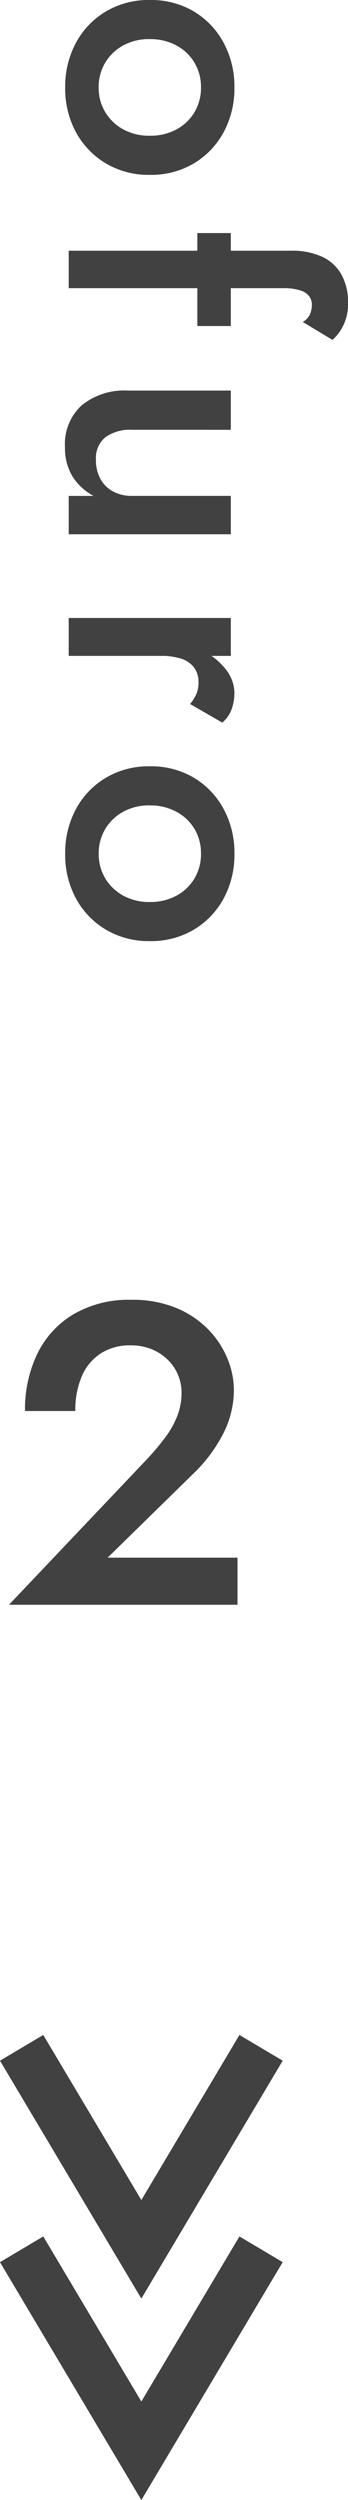 <svg xmlns="http://www.w3.org/2000/svg" width="13.824" height="99.27" viewBox="0 0 13.824 99.27">
  <g id="グループ_378" data-name="グループ 378" transform="translate(-1524.893 -2388.948)">
    <g id="グループ_216" data-name="グループ 216" transform="translate(1523 2388.475)">
      <path id="パス_7078" data-name="パス 7078" d="M-4.794,0H4.284V-1.87H-.875L2.5-5.177A6,6,0,0,0,3.685-6.734a3.819,3.819,0,0,0,.455-1.8,3.3,3.3,0,0,0-.249-1.224,3.624,3.624,0,0,0-.752-1.156,3.8,3.8,0,0,0-1.271-.863,4.51,4.51,0,0,0-1.8-.332,4.361,4.361,0,0,0-2.3.574,3.707,3.707,0,0,0-1.437,1.57,5.094,5.094,0,0,0-.489,2.272h2A3.385,3.385,0,0,1-1.9-9.076a2.023,2.023,0,0,1,.756-.907A2.123,2.123,0,0,1,.034-10.3a2.15,2.15,0,0,1,.865.164,1.986,1.986,0,0,1,.637.431,1.809,1.809,0,0,1,.393.6,1.826,1.826,0,0,1,.132.68,2.55,2.55,0,0,1-.159.9,3.567,3.567,0,0,1-.465.848A10.166,10.166,0,0,1,.706-5.8Z" transform="translate(7.044 64.193)" fill="#414141"/>
      <path id="パス_7077" data-name="パス 7077" d="M.473-3.22A3.325,3.325,0,0,0,.929-1.475,3.207,3.207,0,0,0,2.174-.287,3.655,3.655,0,0,0,3.944.14,3.646,3.646,0,0,0,5.721-.287,3.217,3.217,0,0,0,6.96-1.475,3.325,3.325,0,0,0,7.417-3.22,3.324,3.324,0,0,0,6.96-4.974,3.229,3.229,0,0,0,5.721-6.156a3.646,3.646,0,0,0-1.776-.427,3.655,3.655,0,0,0-1.771.427A3.219,3.219,0,0,0,.929-4.974,3.324,3.324,0,0,0,.473-3.22Zm1.554,0A2.164,2.164,0,0,1,2.28-4.282,1.846,1.846,0,0,1,2.968-5a1.888,1.888,0,0,1,.977-.255A1.888,1.888,0,0,1,4.921-5a1.846,1.846,0,0,1,.688.716A2.164,2.164,0,0,1,5.862-3.22a2.134,2.134,0,0,1-.254,1.057,1.882,1.882,0,0,1-.688.714,1.869,1.869,0,0,1-.977.259,1.869,1.869,0,0,1-.977-.259,1.882,1.882,0,0,1-.688-.714A2.134,2.134,0,0,1,2.026-3.22Zm7.7-3.22v1.33h3.692V-6.44ZM13.258-9.3l.711-1.176a1.63,1.63,0,0,0-.315-.282,1.917,1.917,0,0,0-.479-.24,1.993,1.993,0,0,0-.658-.1,2.3,2.3,0,0,0-1.139.261,1.7,1.7,0,0,0-.707.761,2.859,2.859,0,0,0-.243,1.253V0h1.488V-8.523A2.16,2.16,0,0,1,12-9.186a.724.724,0,0,1,.231-.364.578.578,0,0,1,.357-.11.943.943,0,0,1,.353.072A.7.7,0,0,1,13.258-9.3Zm4.281,6.78V-6.44H15.981v4.1a2.681,2.681,0,0,0,.581,1.818,2.085,2.085,0,0,0,1.666.67,2.172,2.172,0,0,0,1.15-.291,2.228,2.228,0,0,0,.786-.843V0h1.523V-6.44H20.163v3.92a1.565,1.565,0,0,1-.177.761,1.234,1.234,0,0,1-.5.5,1.539,1.539,0,0,1-.752.177,1.075,1.075,0,0,1-.9-.376A1.69,1.69,0,0,1,17.538-2.52Zm8.978-3.92H25.011V0h1.505Zm1.911,1.617L29.166-6.1a1.243,1.243,0,0,0-.528-.371,1.911,1.911,0,0,0-.658-.112,1.526,1.526,0,0,0-.94.352,2.568,2.568,0,0,0-.742.949,3.132,3.132,0,0,0-.285,1.367l.5.3a2.8,2.8,0,0,1,.1-.809,1.069,1.069,0,0,1,.343-.539.943.943,0,0,1,.612-.193,1.11,1.11,0,0,1,.465.086A1.745,1.745,0,0,1,28.427-4.823ZM30.9-3.22a3.325,3.325,0,0,0,.457,1.745A3.207,3.207,0,0,0,32.6-.287,3.655,3.655,0,0,0,34.37.14a3.646,3.646,0,0,0,1.776-.427,3.217,3.217,0,0,0,1.239-1.188,3.325,3.325,0,0,0,.457-1.745,3.324,3.324,0,0,0-.457-1.754,3.229,3.229,0,0,0-1.239-1.183,3.646,3.646,0,0,0-1.776-.427,3.655,3.655,0,0,0-1.771.427,3.219,3.219,0,0,0-1.244,1.183A3.324,3.324,0,0,0,30.9-3.22Zm1.554,0a2.164,2.164,0,0,1,.254-1.062A1.846,1.846,0,0,1,33.393-5a1.888,1.888,0,0,1,.977-.255A1.888,1.888,0,0,1,35.347-5a1.846,1.846,0,0,1,.688.716,2.164,2.164,0,0,1,.254,1.062,2.134,2.134,0,0,1-.254,1.057,1.882,1.882,0,0,1-.688.714,1.869,1.869,0,0,1-.977.259,1.869,1.869,0,0,1-.977-.259,1.882,1.882,0,0,1-.688-.714A2.134,2.134,0,0,1,32.452-3.22Z" transform="translate(4.622) rotate(90)" fill="#414141"/>
    </g>
    <g id="グループ_259" data-name="グループ 259" transform="translate(1525.752 2470.261)">
      <path id="パス_2816" data-name="パス 2816" d="M2555.237-4122.363l4.756,8,4.756-8" transform="translate(-2555.237 4122.363)" fill="none" stroke="#414141" stroke-width="2"/>
      <path id="パス_2818" data-name="パス 2818" d="M2555.237-4122.363l4.756,8,4.756-8" transform="translate(-2555.237 4130.363)" fill="none" stroke="#414141" stroke-width="2"/>
    </g>
  </g>
</svg>
